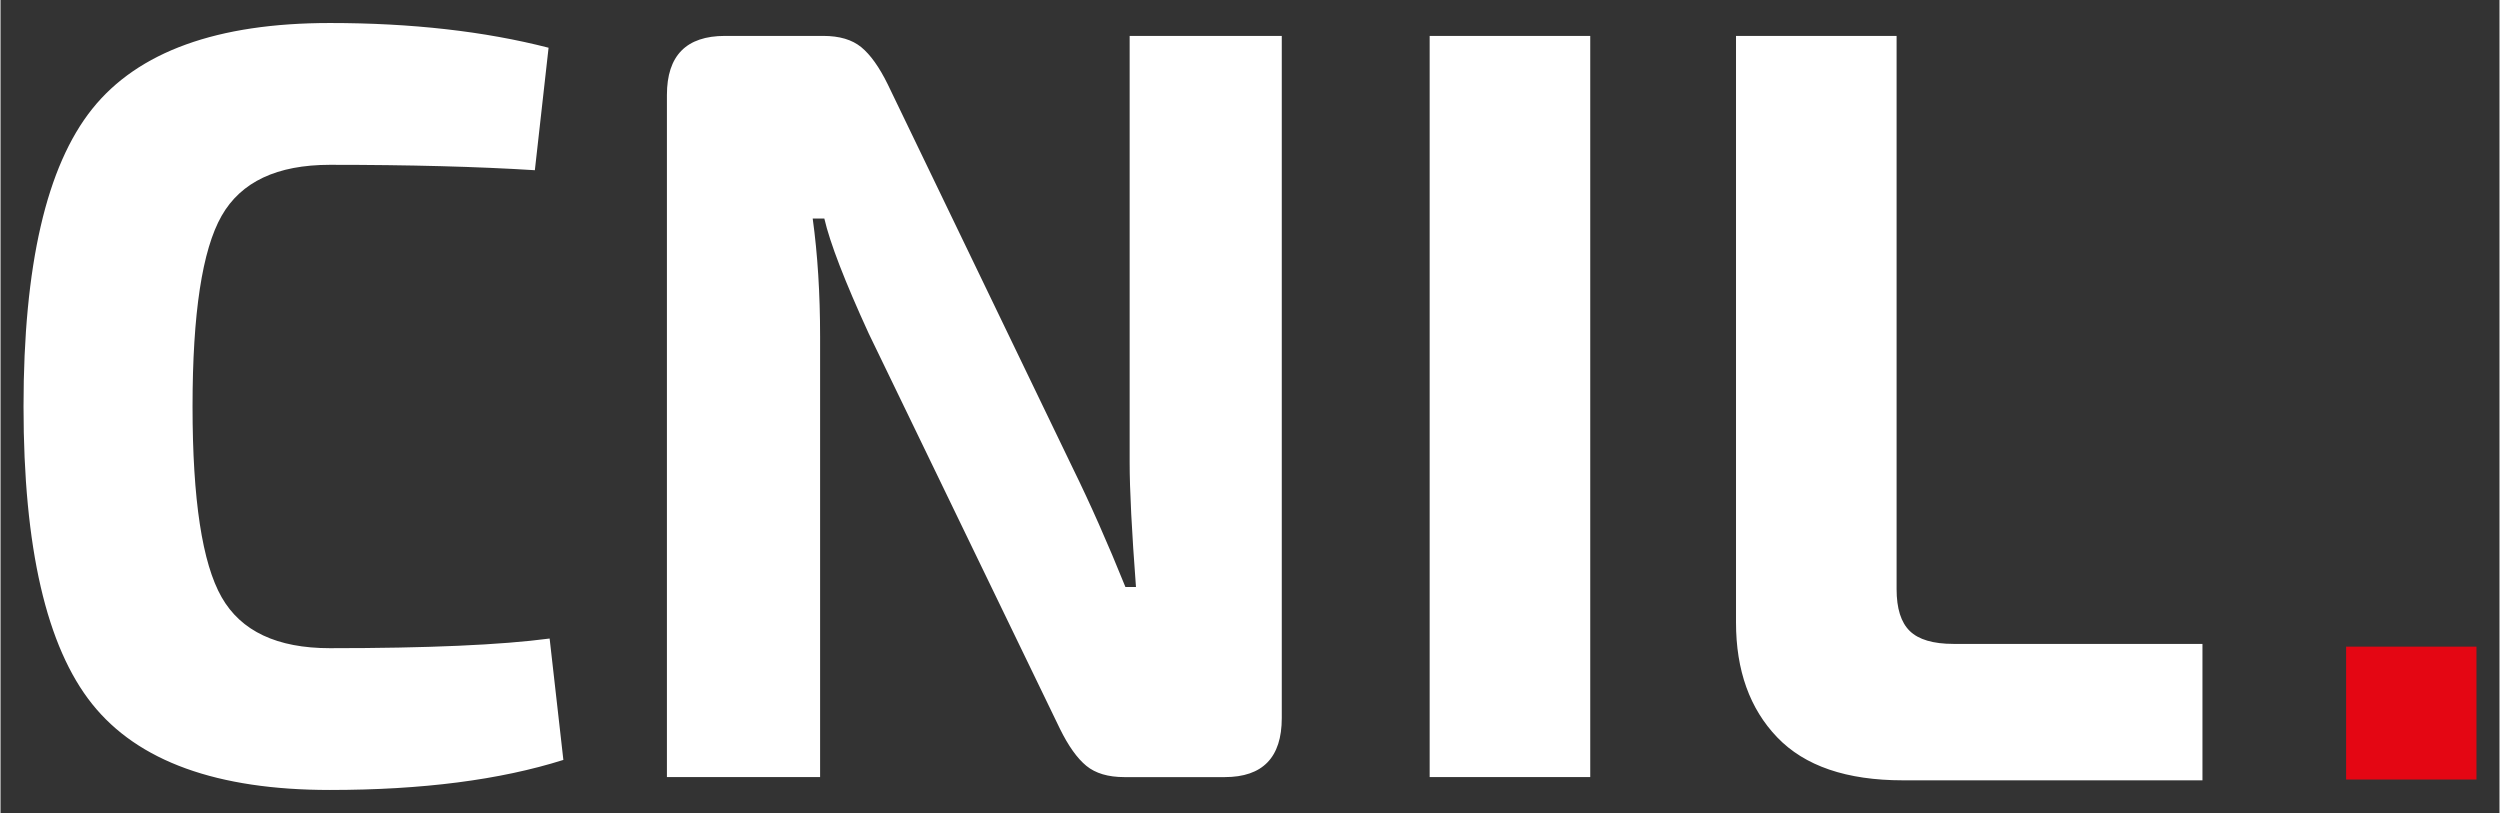 <?xml version="1.0" encoding="UTF-8" standalone="no"?>
<!DOCTYPE svg PUBLIC "-//W3C//DTD SVG 1.1//EN" "http://www.w3.org/Graphics/SVG/1.1/DTD/svg11.dtd">
<!-- Created with Inkscape (http://www.inkscape.org/) by Marsupilami -->
<svg
   xmlns:svg="http://www.w3.org/2000/svg"
   xmlns="http://www.w3.org/2000/svg"
   version="1.1"
   id="svg5074"
   width="1024"
   height="333"
   viewBox="-2.509 -2.509 272.483 88.647">
  <rect x="-2.509" y="-2.509" width="272.483" height="88.647" fill="#333333" stroke="none"/>
  <defs
     id="defs5076" />
  <path
     d="m 253.252,67.999 14.213,0 0,14.489 -14.213,0 0,-14.489 z"
     style="fill:#e40613;fill-opacity:1;fill-rule:nonzero;stroke:none"
     id="path3861" />
  <path
     id="path3873"
     d="M 33.406,0 C 21.119,0 12.477,3.124 7.486,9.371 2.494,15.619 0,26.434 0,41.816 c 0,15.382 2.494,26.198 7.486,32.443 4.99,6.248 13.632,9.369 25.92,9.369 10.06,0 18.544,-1.093 25.457,-3.277 L 57.365,67.115 c -5.299,0.703 -13.285,1.053 -23.959,1.053 -5.76,0 -9.696,-1.852 -11.807,-5.562 -2.113,-3.707 -3.17,-10.638 -3.17,-20.789 0,-10.151 1.057,-17.083 3.17,-20.791 2.111,-3.709 6.047,-5.564 11.807,-5.564 8.678,0 16.128,0.197 22.348,0.588 L 57.25,2.695 C 50.261,0.9 42.314,0 33.406,0 Z m 43.082,1.406 c -4.223,0 -6.334,2.148 -6.334,6.441 l 0,74.377 16.703,0 0,-48.021 c 0,-4.685 -0.27,-8.978 -0.807,-12.885 l 1.268,0 c 0.613,2.656 2.226,6.834 4.838,12.533 l 20.85,43.102 c 0.922,1.876 1.882,3.223 2.881,4.043 0.998,0.819 2.378,1.229 4.146,1.229 l 10.943,0 c 4.147,0 6.221,-2.147 6.221,-6.441 l 0,-74.377 -16.588,0 0,46.5 c 0,2.968 0.229,7.495 0.689,13.586 l -1.152,0 c -1.92,-4.762 -3.84,-9.095 -5.758,-13.002 L 94.229,6.678 C 93.306,4.802 92.345,3.456 91.348,2.637 90.349,1.816 88.968,1.406 87.201,1.406 l -10.713,0 z m 76.834,0 0,80.818 17.51,0 0,-80.818 -17.51,0 z m 33.404,0 0,63.953 c 0,5.232 1.498,9.408 4.494,12.531 2.995,3.124 7.561,4.686 13.707,4.686 l 32.66,0 0,-14.875 -27.131,0 c -2.228,0 -3.821,-0.47 -4.781,-1.406 -0.961,-0.937 -1.439,-2.459 -1.439,-4.566 l 0,-60.322 -17.51,0 z"
     style="fill:#ffffff;fill-opacity:1;fill-rule:nonzero;stroke:none" /> <!-- #004b9c -->
</svg>
<!-- version: 20171223, original size: 267.46548 83.628899, border: 3% -->
